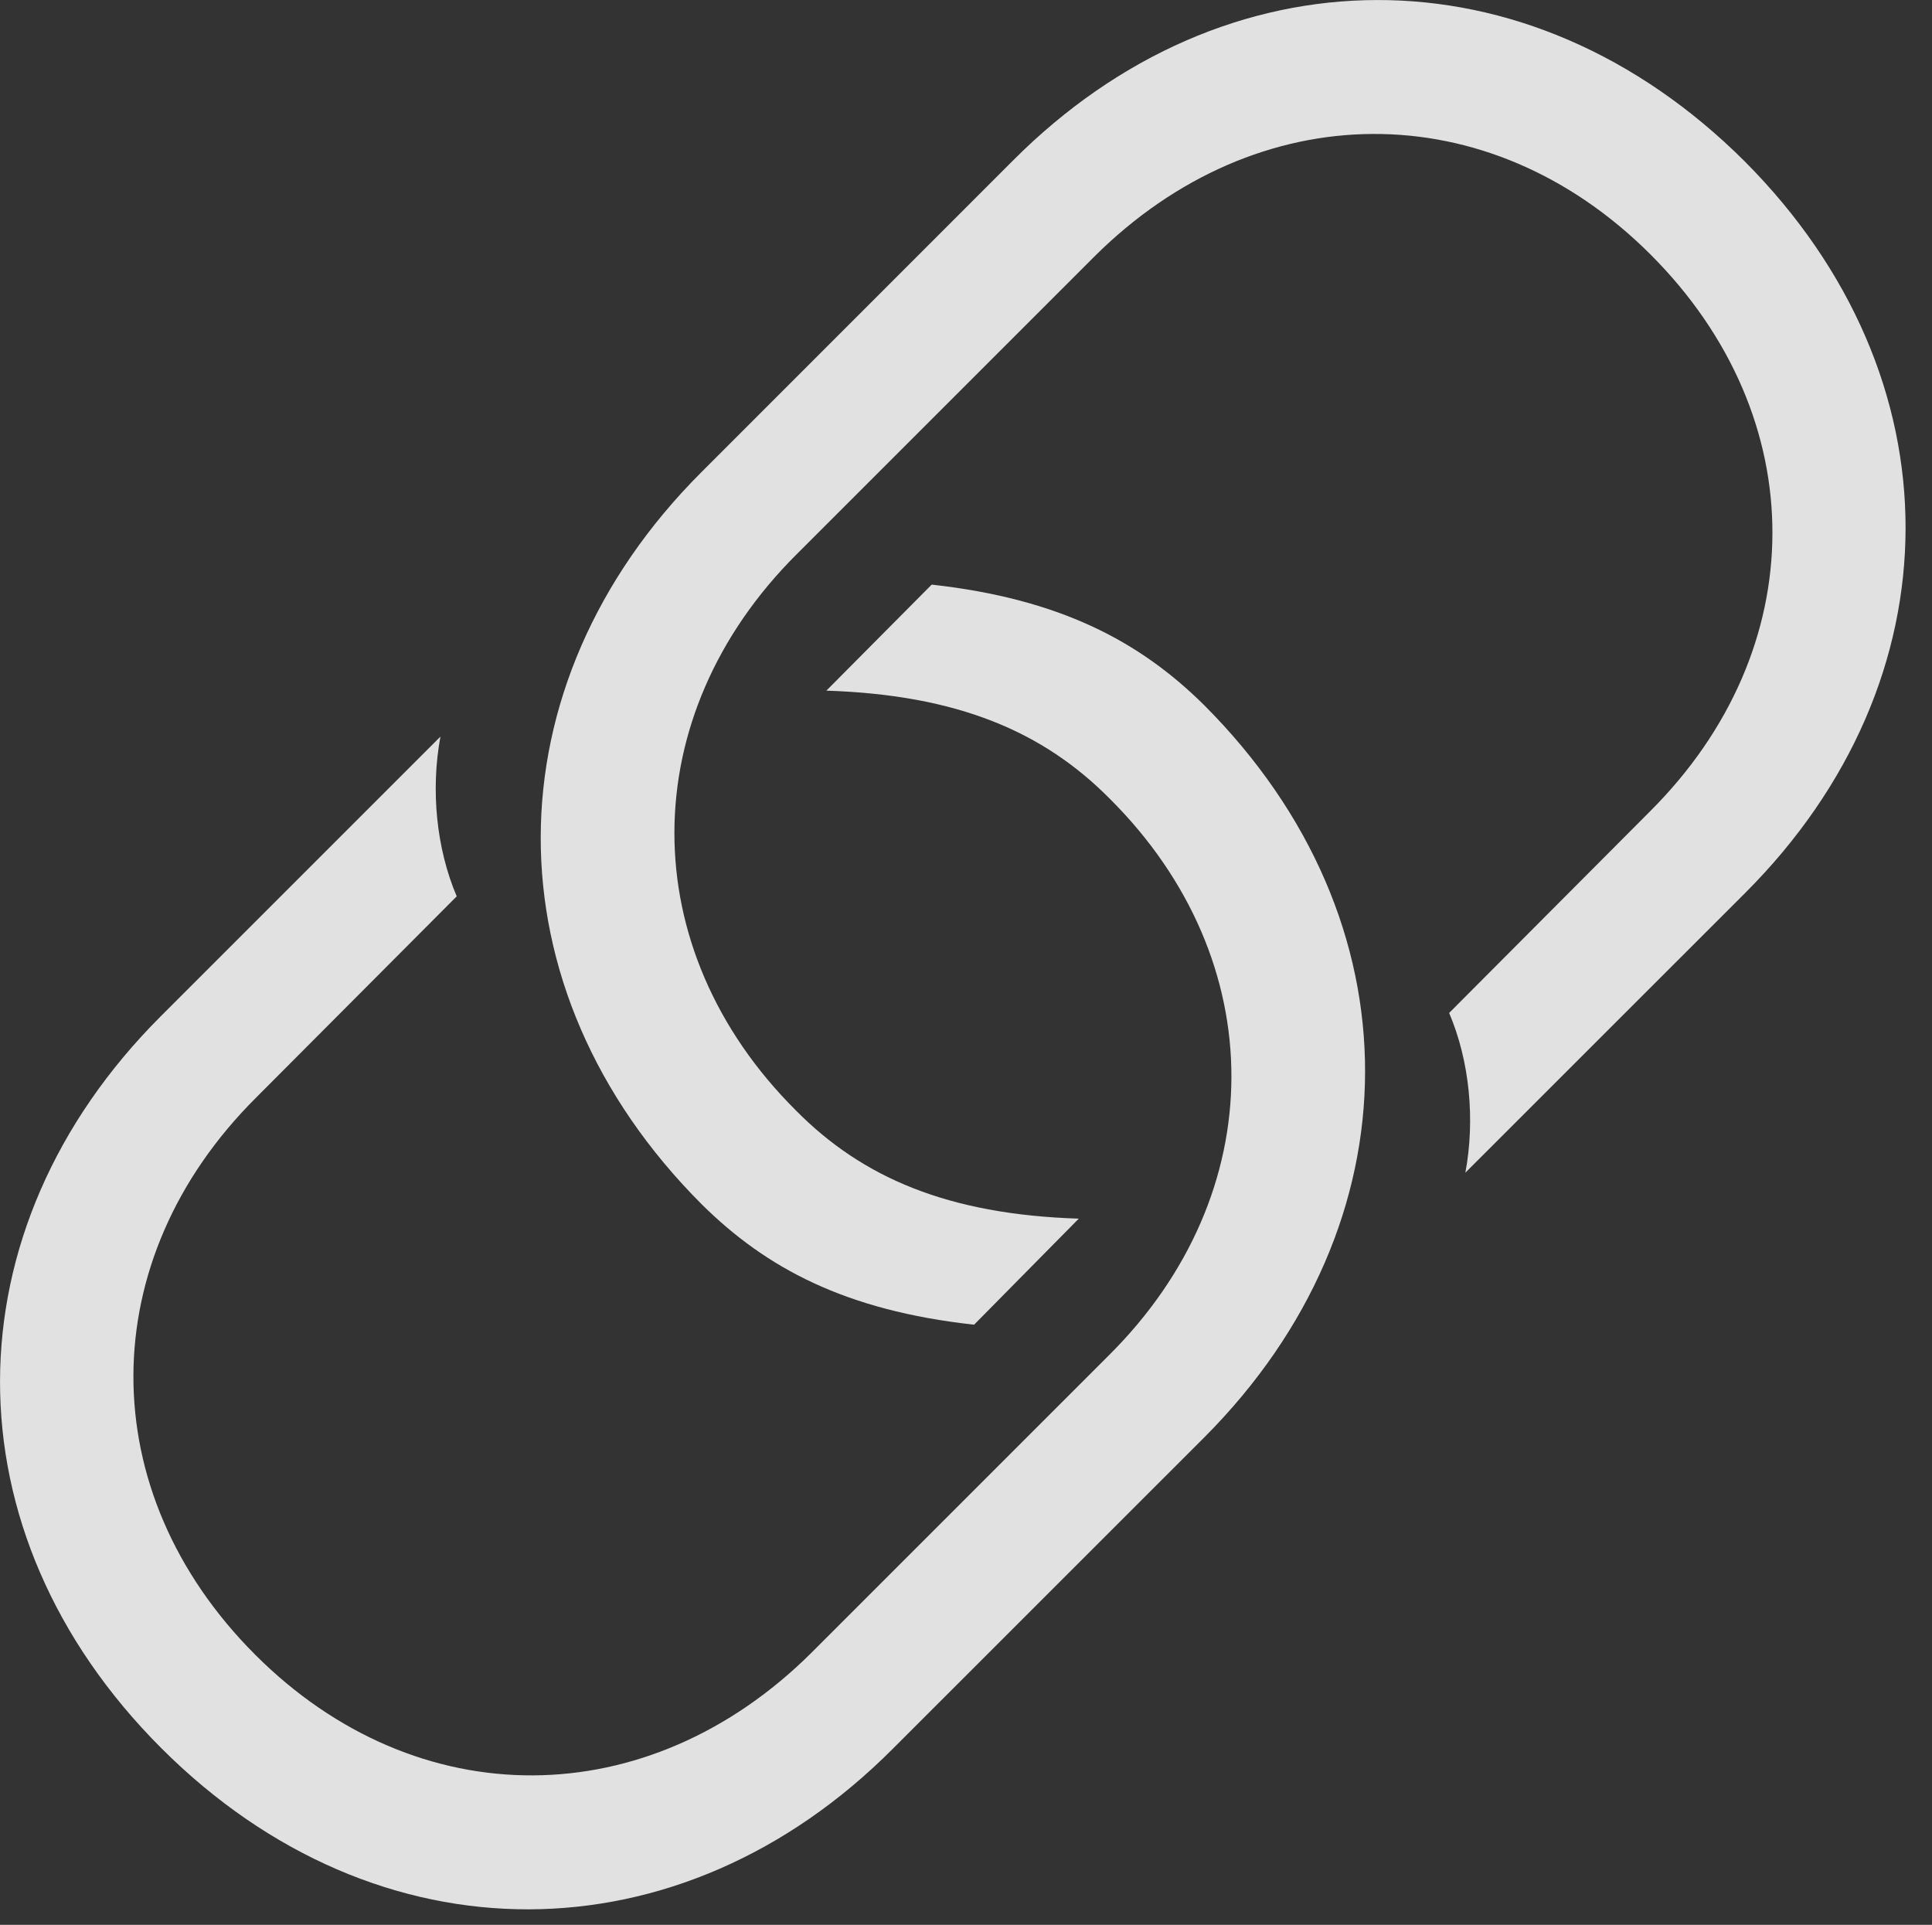 <?xml version="1.0" encoding="UTF-8"?>
<!--Generator: Apple Native CoreSVG 326-->
<!DOCTYPE svg
PUBLIC "-//W3C//DTD SVG 1.1//EN"
       "http://www.w3.org/Graphics/SVG/1.1/DTD/svg11.dtd">
<svg version="1.1" xmlns="http://www.w3.org/2000/svg" xmlns:xlink="http://www.w3.org/1999/xlink" viewBox="0 0 26.692 26.594">
 <rect x="0" y="0" width="26.692" height="26.594" fill="#333333" stroke="none"/>
 <g>
  <rect height="26.594" opacity="0" width="26.692" x="0" y="0"/>
  <path d="M12.872 8.077L11.417 9.542C13.234 9.601 14.415 10.109 15.333 11.036C17.579 13.273 17.57 16.486 15.323 18.722L11.212 22.833C8.956 25.079 5.763 25.099 3.527 22.863C1.271 20.607 1.29 17.404 3.536 15.167L6.31 12.384C6.027 11.72 5.949 10.909 6.085 10.177L2.218 14.044C-0.721 16.984-0.76 21.163 2.228 24.152C5.216 27.14 9.406 27.101 12.335 24.161L16.642 19.855C19.581 16.905 19.62 12.726 16.632 9.738C15.743 8.859 14.64 8.273 12.872 8.077ZM13.458 18.302L14.904 16.837C13.097 16.779 11.915 16.271 10.997 15.343C8.751 13.107 8.761 9.894 11.007 7.657L15.118 3.546C17.374 1.3 20.568 1.281 22.804 3.517C25.06 5.773 25.04 8.976 22.794 11.212L20.021 13.995C20.304 14.659 20.382 15.47 20.245 16.202L24.113 12.335C27.052 9.396 27.081 5.216 24.103 2.228C21.105-0.76 16.925-0.721 13.995 2.218L9.689 6.525C6.749 9.464 6.71 13.654 9.698 16.642C10.587 17.521 11.681 18.107 13.458 18.302Z" fill="white" fill-opacity="0.85"/>
 </g>
</svg>
